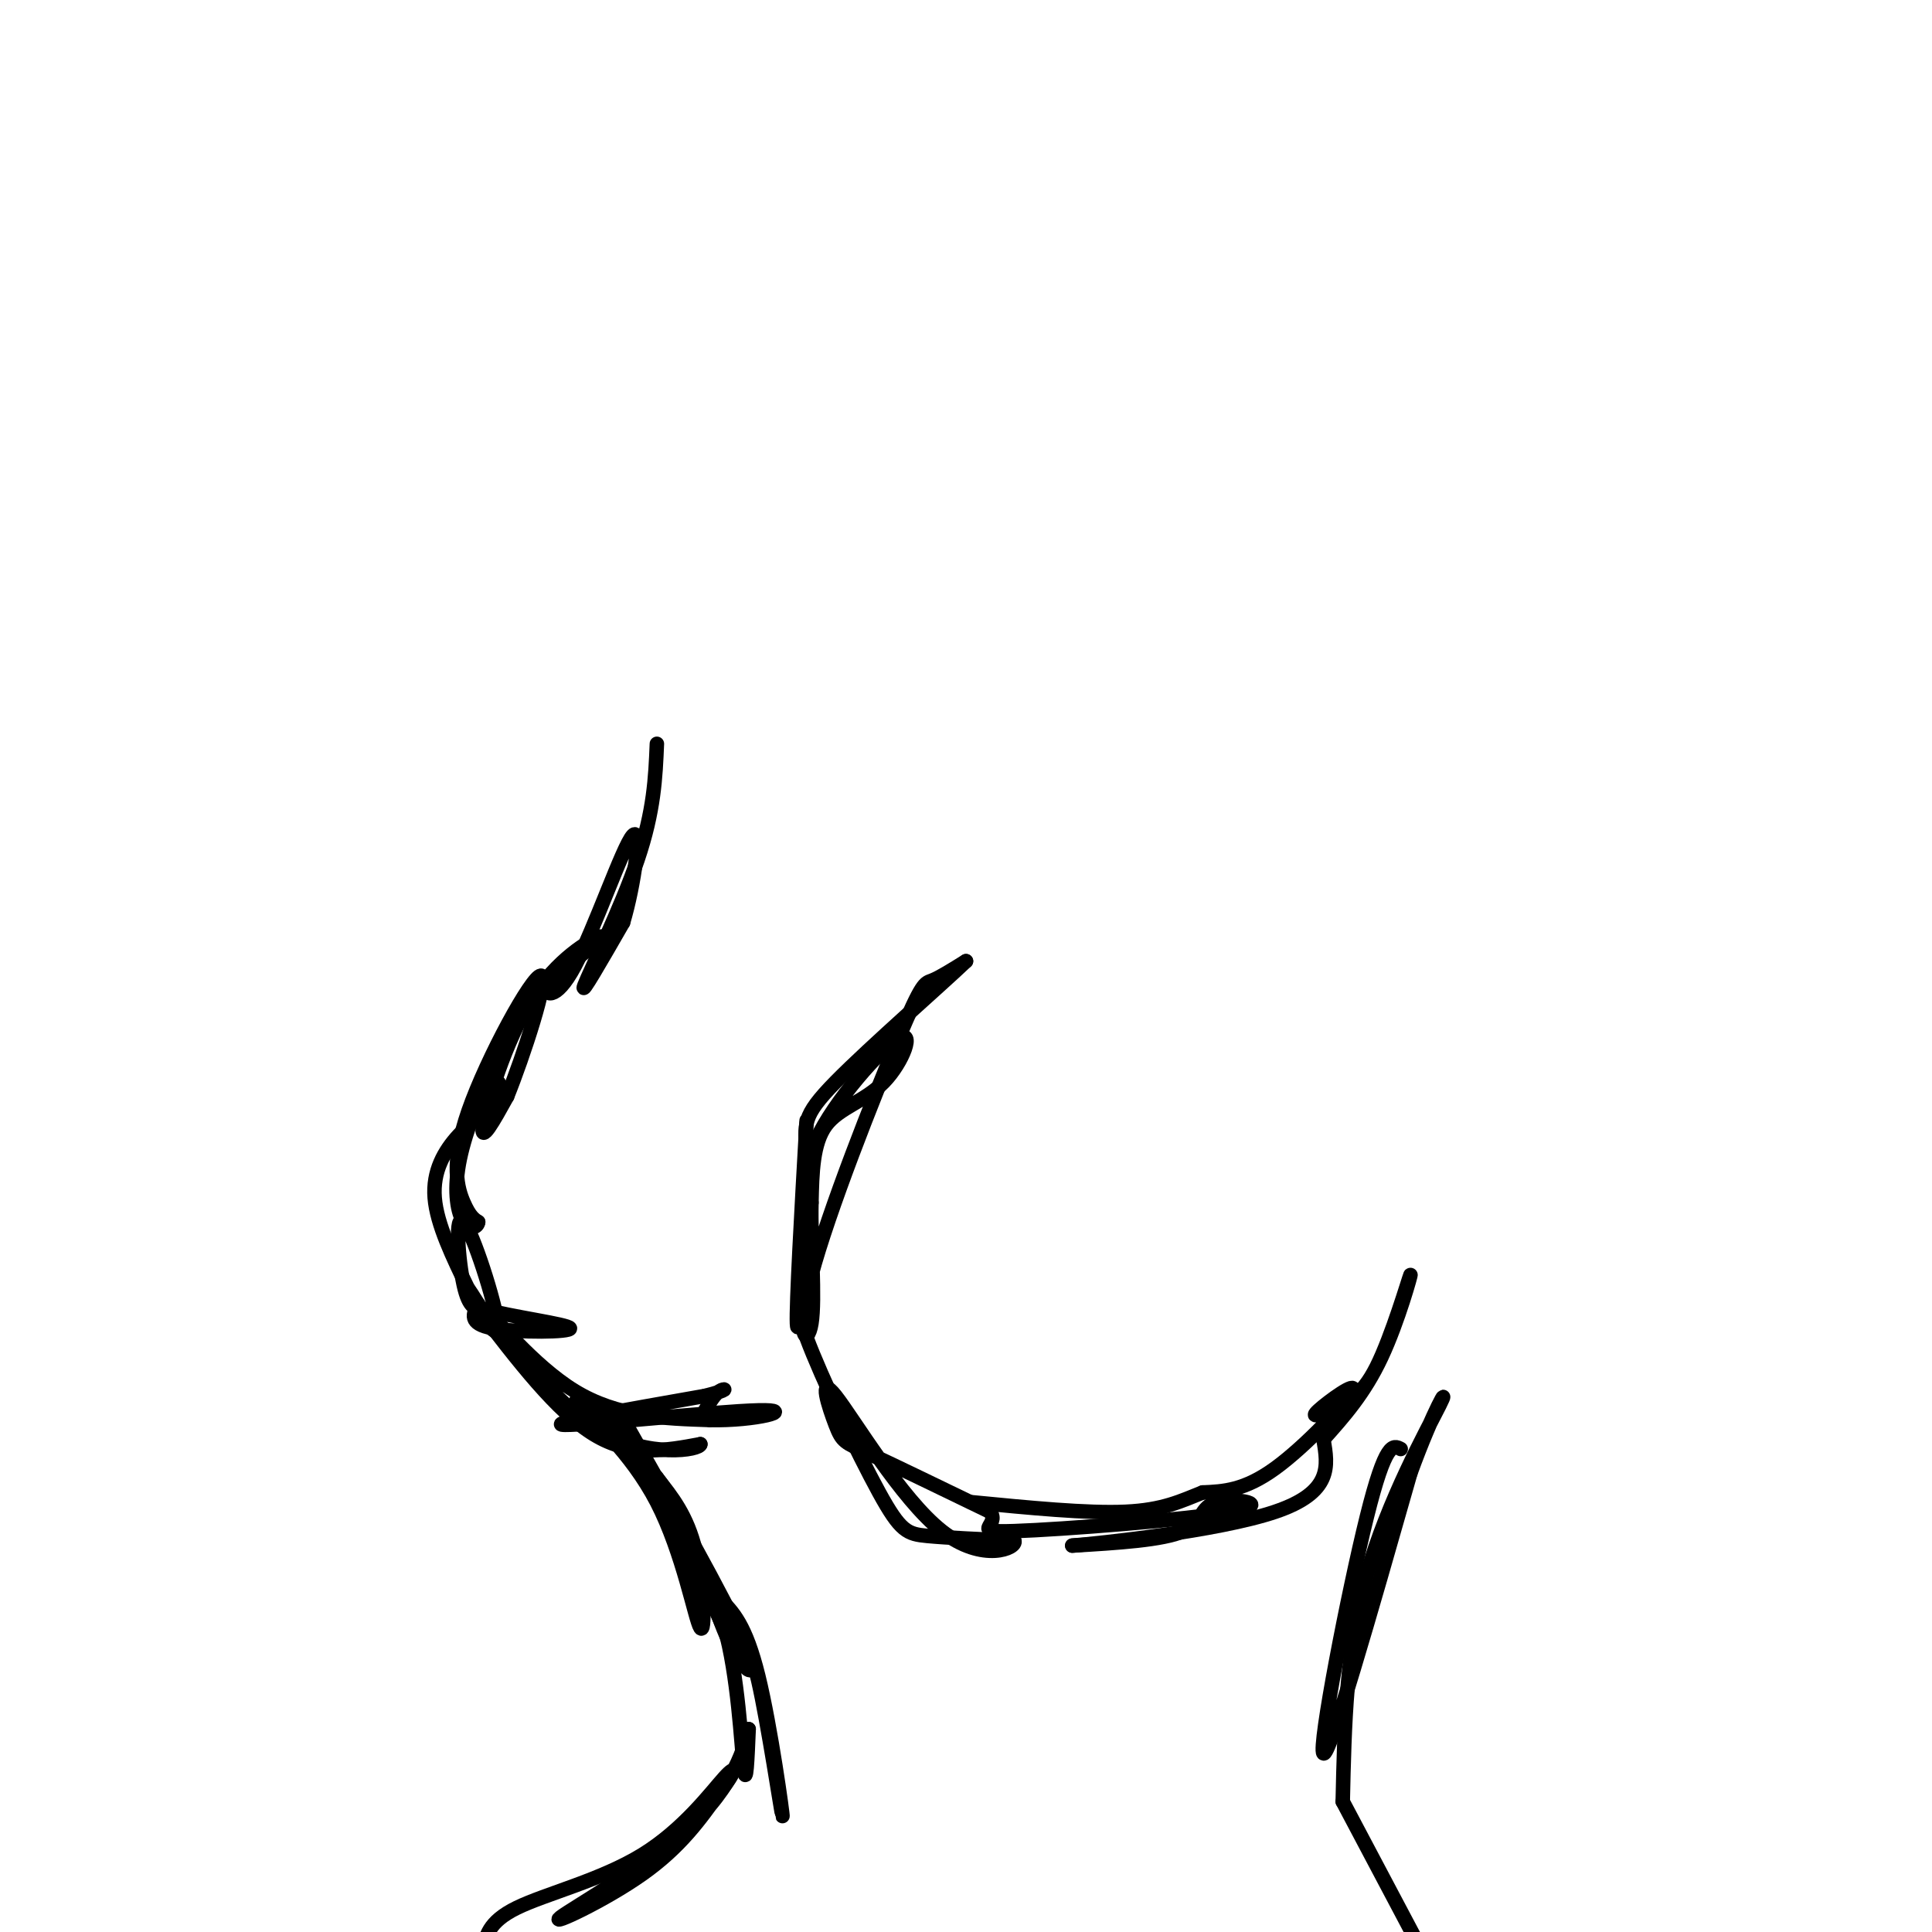 <svg viewBox='0 0 400 400' version='1.1' xmlns='http://www.w3.org/2000/svg' xmlns:xlink='http://www.w3.org/1999/xlink'><g fill='none' stroke='#000000' stroke-width='3' stroke-linecap='round' stroke-linejoin='round'><path d='M136,154c-0.289,6.956 -0.578,13.911 -4,24c-3.422,10.089 -9.978,23.311 -11,26c-1.022,2.689 3.489,-5.156 8,-13'/><path d='M129,191c2.300,-7.641 4.049,-20.244 2,-18c-2.049,2.244 -7.898,19.335 -12,27c-4.102,7.665 -6.458,5.904 -6,4c0.458,-1.904 3.729,-3.952 7,-6'/><path d='M120,198c2.662,-2.188 5.817,-4.659 4,-4c-1.817,0.659 -8.604,4.447 -14,13c-5.396,8.553 -9.399,21.872 -10,26c-0.601,4.128 2.199,-0.936 5,-6'/><path d='M105,227c3.242,-7.997 8.848,-24.989 7,-25c-1.848,-0.011 -11.152,16.959 -15,28c-3.848,11.041 -2.242,16.155 -1,19c1.242,2.845 2.121,3.423 3,4'/><path d='M99,253c-0.073,1.085 -1.756,1.796 -3,0c-1.244,-1.796 -2.048,-6.101 -1,-12c1.048,-5.899 3.949,-13.393 6,-16c2.051,-2.607 3.251,-0.328 2,2c-1.251,2.328 -4.952,4.704 -8,8c-3.048,3.296 -5.442,7.513 -5,13c0.442,5.487 3.721,12.243 7,19'/><path d='M97,267c2.853,5.989 6.486,11.461 6,7c-0.486,-4.461 -5.093,-18.855 -7,-21c-1.907,-2.145 -1.116,7.959 0,13c1.116,5.041 2.558,5.021 4,5'/><path d='M100,271c5.607,1.619 17.625,3.167 18,4c0.375,0.833 -10.893,0.952 -16,0c-5.107,-0.952 -4.054,-2.976 -3,-5'/><path d='M99,270c-1.000,-1.622 -2.000,-3.178 -2,-3c0.000,0.178 1.000,2.089 2,4'/><path d='M99,271c8.167,10.667 16.333,21.333 24,26c7.667,4.667 14.833,3.333 22,2'/><path d='M145,299c0.086,1.167 -10.699,3.086 -21,-3c-10.301,-6.086 -20.120,-20.177 -21,-22c-0.880,-1.823 7.177,8.622 16,14c8.823,5.378 18.411,5.689 28,6'/><path d='M147,294c9.321,0.226 18.625,-2.208 10,-2c-8.625,0.208 -35.179,3.060 -40,3c-4.821,-0.060 12.089,-3.030 29,-6'/><path d='M146,289c5.311,-1.333 4.089,-1.667 3,-1c-1.089,0.667 -2.044,2.333 -3,4'/><path d='M167,232c-1.083,19.083 -2.167,38.167 -2,42c0.167,3.833 1.583,-7.583 3,-19'/><path d='M168,255c-0.341,-5.847 -2.694,-10.965 1,-19c3.694,-8.035 13.433,-18.989 17,-21c3.567,-2.011 0.960,4.920 -3,9c-3.960,4.080 -9.274,5.309 -12,9c-2.726,3.691 -2.863,9.846 -3,16'/><path d='M168,249c-0.196,7.997 0.815,19.988 0,25c-0.815,5.012 -3.456,3.044 0,-10c3.456,-13.044 13.007,-37.166 18,-49c4.993,-11.834 5.426,-11.381 7,-12c1.574,-0.619 4.287,-2.309 7,-4'/><path d='M200,199c-4.667,4.488 -19.833,17.708 -27,25c-7.167,7.292 -6.333,8.655 -6,15c0.333,6.345 0.167,17.673 0,29'/><path d='M167,268c-1.506,0.446 -3.012,0.893 0,9c3.012,8.107 10.542,23.875 15,32c4.458,8.125 5.845,8.607 10,9c4.155,0.393 11.077,0.696 18,1'/><path d='M210,319c0.714,1.483 -6.502,4.690 -15,-2c-8.498,-6.690 -18.278,-23.278 -22,-28c-3.722,-4.722 -1.387,2.421 0,6c1.387,3.579 1.825,3.594 7,6c5.175,2.406 15.088,7.203 25,12'/><path d='M205,313c2.231,2.950 -4.692,4.324 5,4c9.692,-0.324 36.000,-2.344 45,-4c9.000,-1.656 0.692,-2.946 -3,-2c-3.692,0.946 -2.769,4.127 -7,6c-4.231,1.873 -13.615,2.436 -23,3'/><path d='M222,320c5.311,-0.422 30.089,-2.978 42,-7c11.911,-4.022 10.956,-9.511 10,-15'/><path d='M274,298c4.238,-4.744 8.476,-9.488 12,-17c3.524,-7.512 6.333,-17.792 6,-17c-0.333,0.792 -3.810,12.655 -7,19c-3.190,6.345 -6.095,7.173 -9,8'/><path d='M276,291c-2.703,1.946 -4.962,2.810 -3,1c1.962,-1.810 8.144,-6.295 7,-4c-1.144,2.295 -9.612,11.370 -16,16c-6.388,4.630 -10.694,4.815 -15,5'/><path d='M249,309c-4.467,1.756 -8.133,3.644 -16,4c-7.867,0.356 -19.933,-0.822 -32,-2'/><path d='M128,292c11.119,19.625 22.238,39.250 26,48c3.762,8.750 0.167,6.625 -3,0c-3.167,-6.625 -5.905,-17.750 -10,-26c-4.095,-8.250 -9.548,-13.625 -15,-19'/><path d='M126,295c-4.507,-4.581 -8.274,-6.534 -6,-4c2.274,2.534 10.589,9.556 16,20c5.411,10.444 7.918,24.312 9,26c1.082,1.688 0.738,-8.803 -1,-16c-1.738,-7.197 -4.869,-11.098 -8,-15'/><path d='M136,306c1.500,3.833 9.250,20.917 17,38'/><path d='M153,344c1.024,-2.244 2.048,-4.488 4,4c1.952,8.488 4.833,27.708 5,28c0.167,0.292 -2.381,-18.345 -5,-29c-2.619,-10.655 -5.310,-13.327 -8,-16'/><path d='M149,331c-3.247,-4.648 -7.365,-8.266 -7,-8c0.365,0.266 5.214,4.418 8,14c2.786,9.582 3.510,24.595 4,29c0.490,4.405 0.745,-1.797 1,-8'/><path d='M155,358c-0.419,1.764 -1.968,10.174 -11,19c-9.032,8.826 -25.547,18.069 -28,20c-2.453,1.931 9.156,-3.448 17,-9c7.844,-5.552 11.922,-11.276 16,-17'/><path d='M149,371c3.340,-4.132 3.689,-5.963 1,-3c-2.689,2.963 -8.416,10.721 -17,16c-8.584,5.279 -20.024,8.080 -26,11c-5.976,2.920 -6.488,5.960 -7,9'/><path d='M290,300c-1.556,-0.822 -3.111,-1.644 -7,14c-3.889,15.644 -10.111,47.756 -9,49c1.111,1.244 9.556,-28.378 18,-58'/><path d='M292,305c4.976,-13.667 8.417,-18.833 6,-14c-2.417,4.833 -10.690,19.667 -15,35c-4.310,15.333 -4.655,31.167 -5,47'/><path d='M278,373c0.000,0.000 18.000,34.000 18,34'/></g>
</svg>